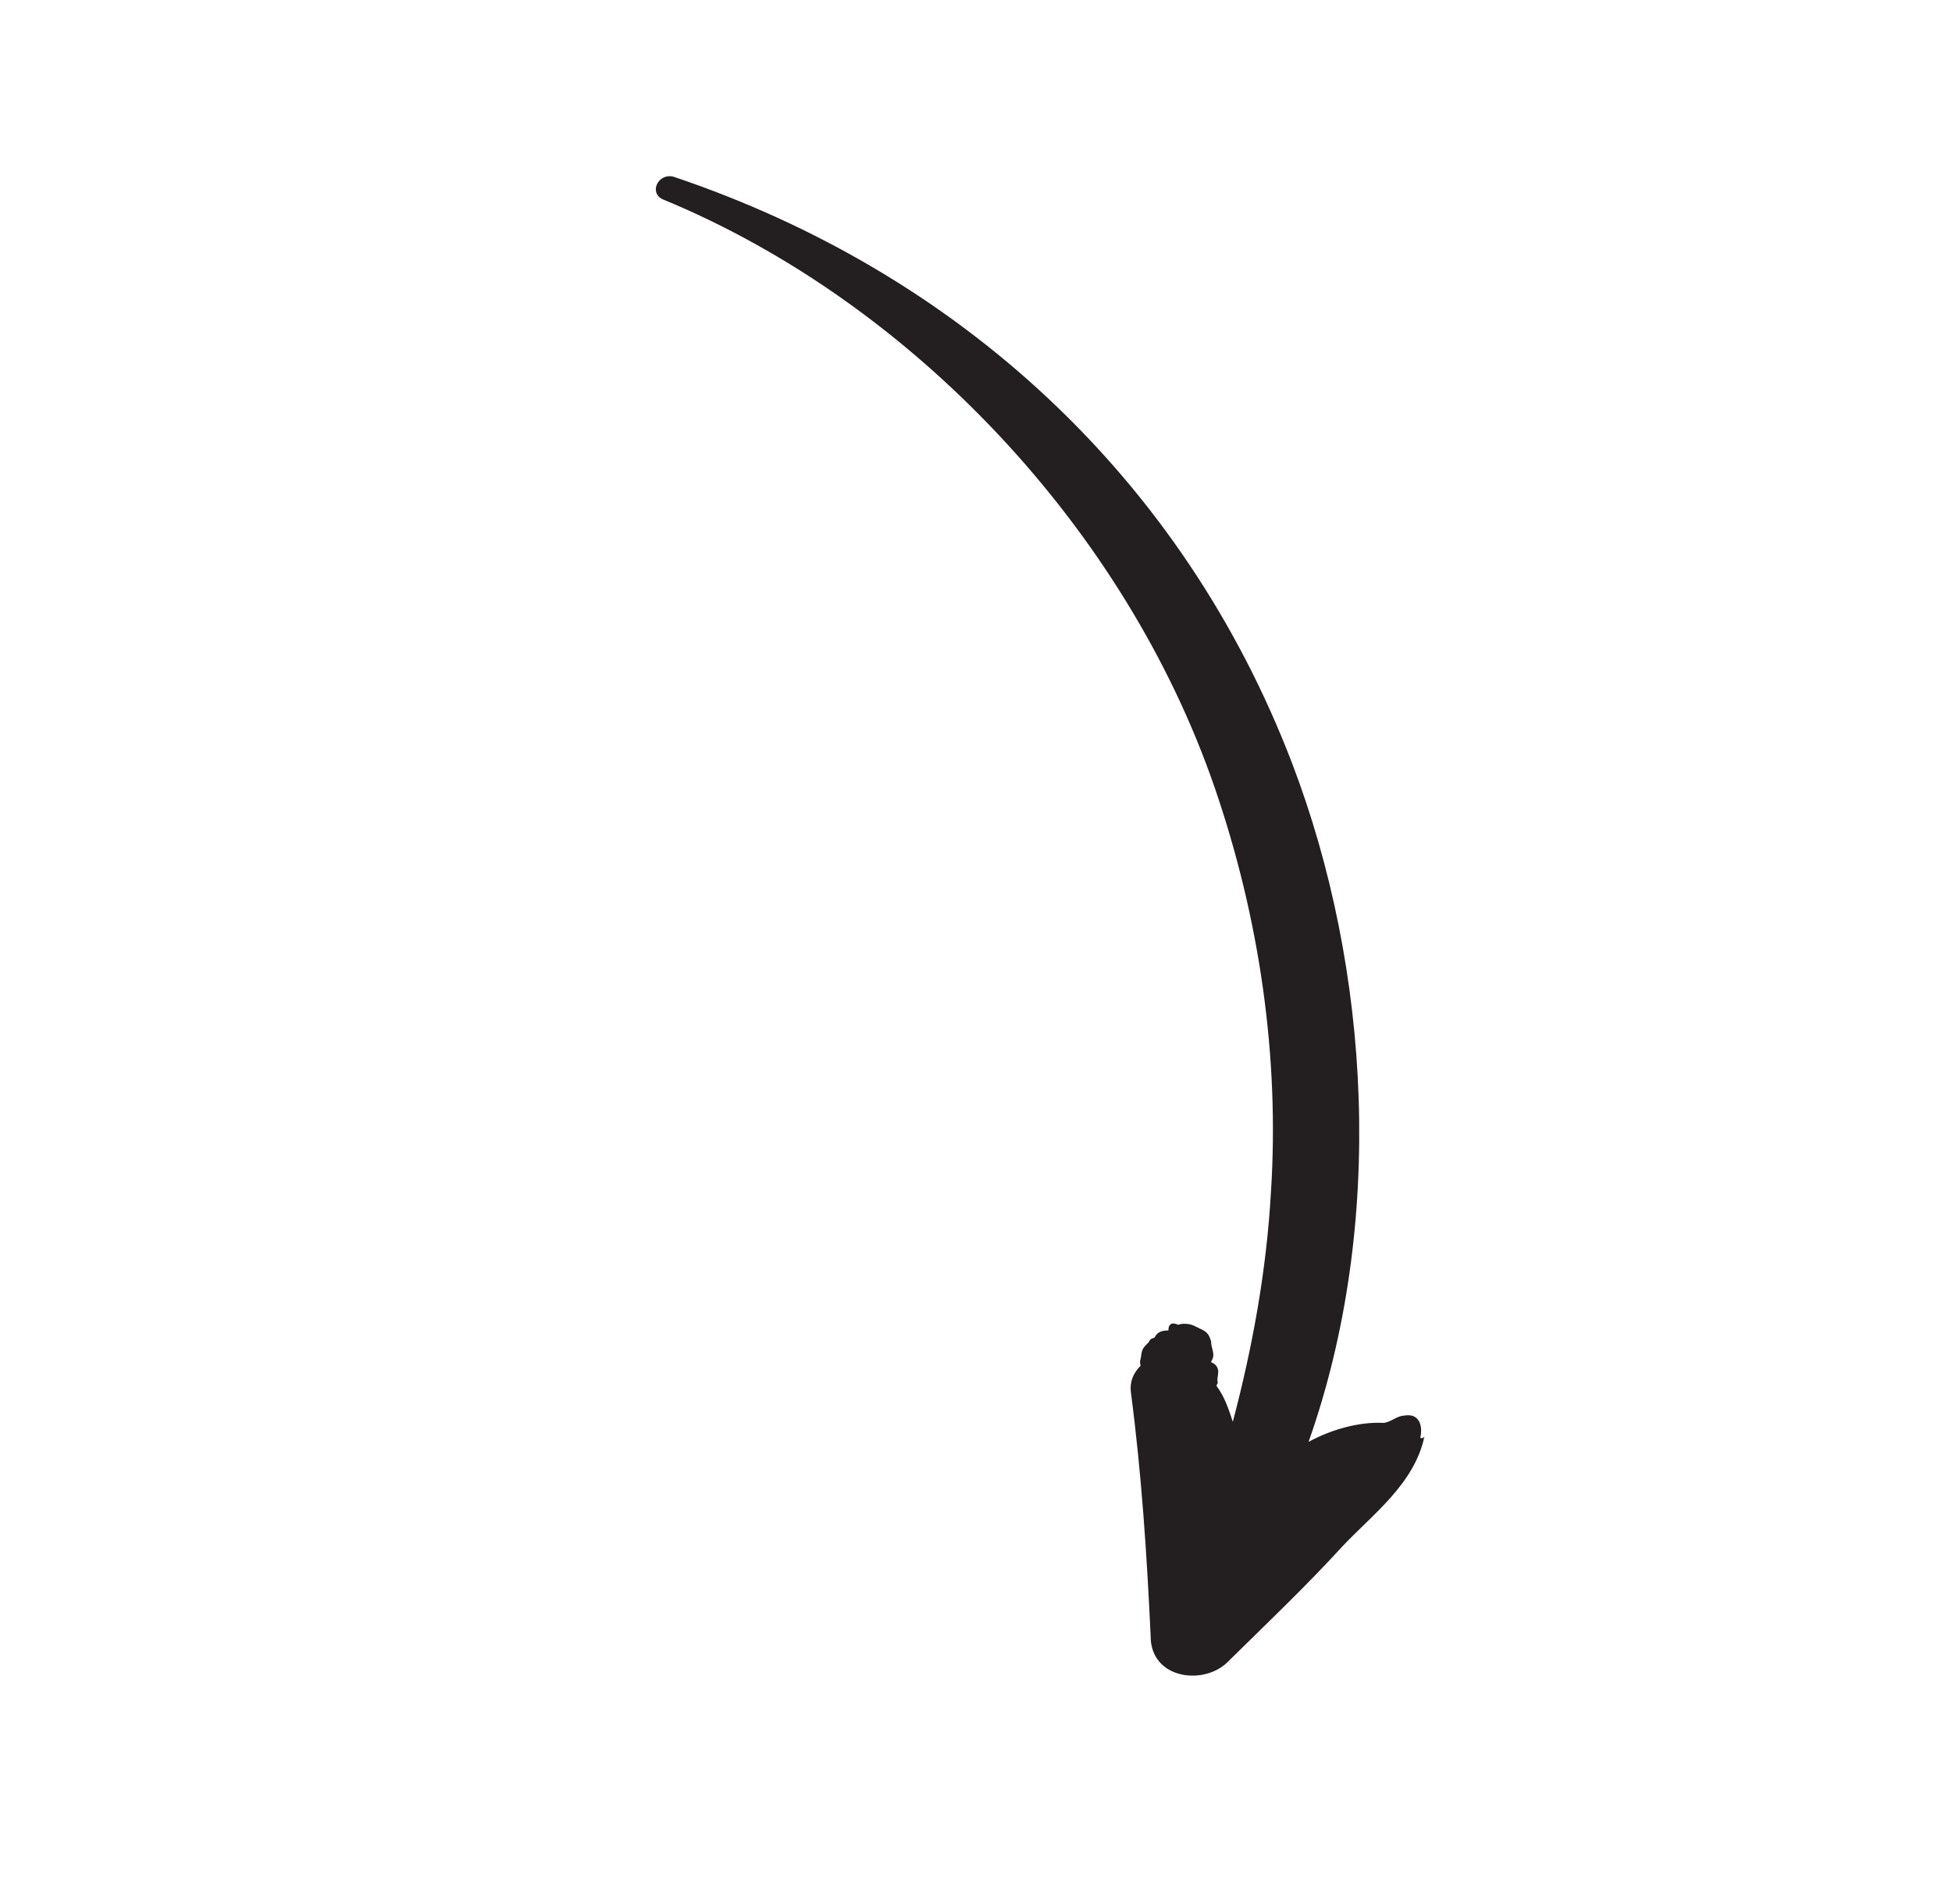 <svg width="120" height="117" viewBox="0 0 120 117" fill="none" xmlns="http://www.w3.org/2000/svg">
<path d="M85.028 87.453C85.452 87.449 85.878 87.015 86.302 87.01C87.235 86.828 87.486 87.597 87.314 88.371C87.314 88.371 87.483 88.454 87.568 88.282C86.964 91.204 84.329 93.121 82.541 95.027C80.243 97.54 77.861 99.796 75.393 102.225C73.862 103.614 70.727 103.135 70.737 100.563C70.501 95.507 70.181 90.623 69.522 85.571C69.44 84.886 69.696 84.369 70.121 83.935C70.038 83.679 70.123 83.507 70.123 83.507C70.21 82.905 70.21 82.905 70.636 82.472C70.721 82.299 70.721 82.299 70.976 82.211C71.147 81.866 71.401 81.777 71.825 81.772C71.827 81.344 72.081 81.255 72.42 81.423C72.674 81.334 73.098 81.329 73.437 81.497C73.606 81.581 73.775 81.664 73.945 81.748C74.283 81.916 74.367 82.172 74.451 82.428C74.449 82.857 74.702 83.197 74.531 83.542C74.531 83.542 74.531 83.542 74.446 83.715C74.615 83.799 74.784 83.882 74.868 84.139C74.952 84.395 74.781 84.74 74.865 84.996C74.865 84.996 74.865 84.996 74.779 85.169C75.285 85.849 75.537 86.618 75.788 87.387C76.992 82.828 77.858 78.103 78.13 73.298C78.671 64.974 77.432 56.414 74.665 48.385C69.214 32.584 56.127 18.584 40.722 12.242C39.876 11.823 40.474 10.616 41.406 10.862C58.932 16.752 72.702 29.372 79.418 46.873C84.286 59.594 85.159 75.276 80.446 88.62C81.89 87.832 83.587 87.384 85.028 87.453Z" fill="#231F20"/>
</svg>
